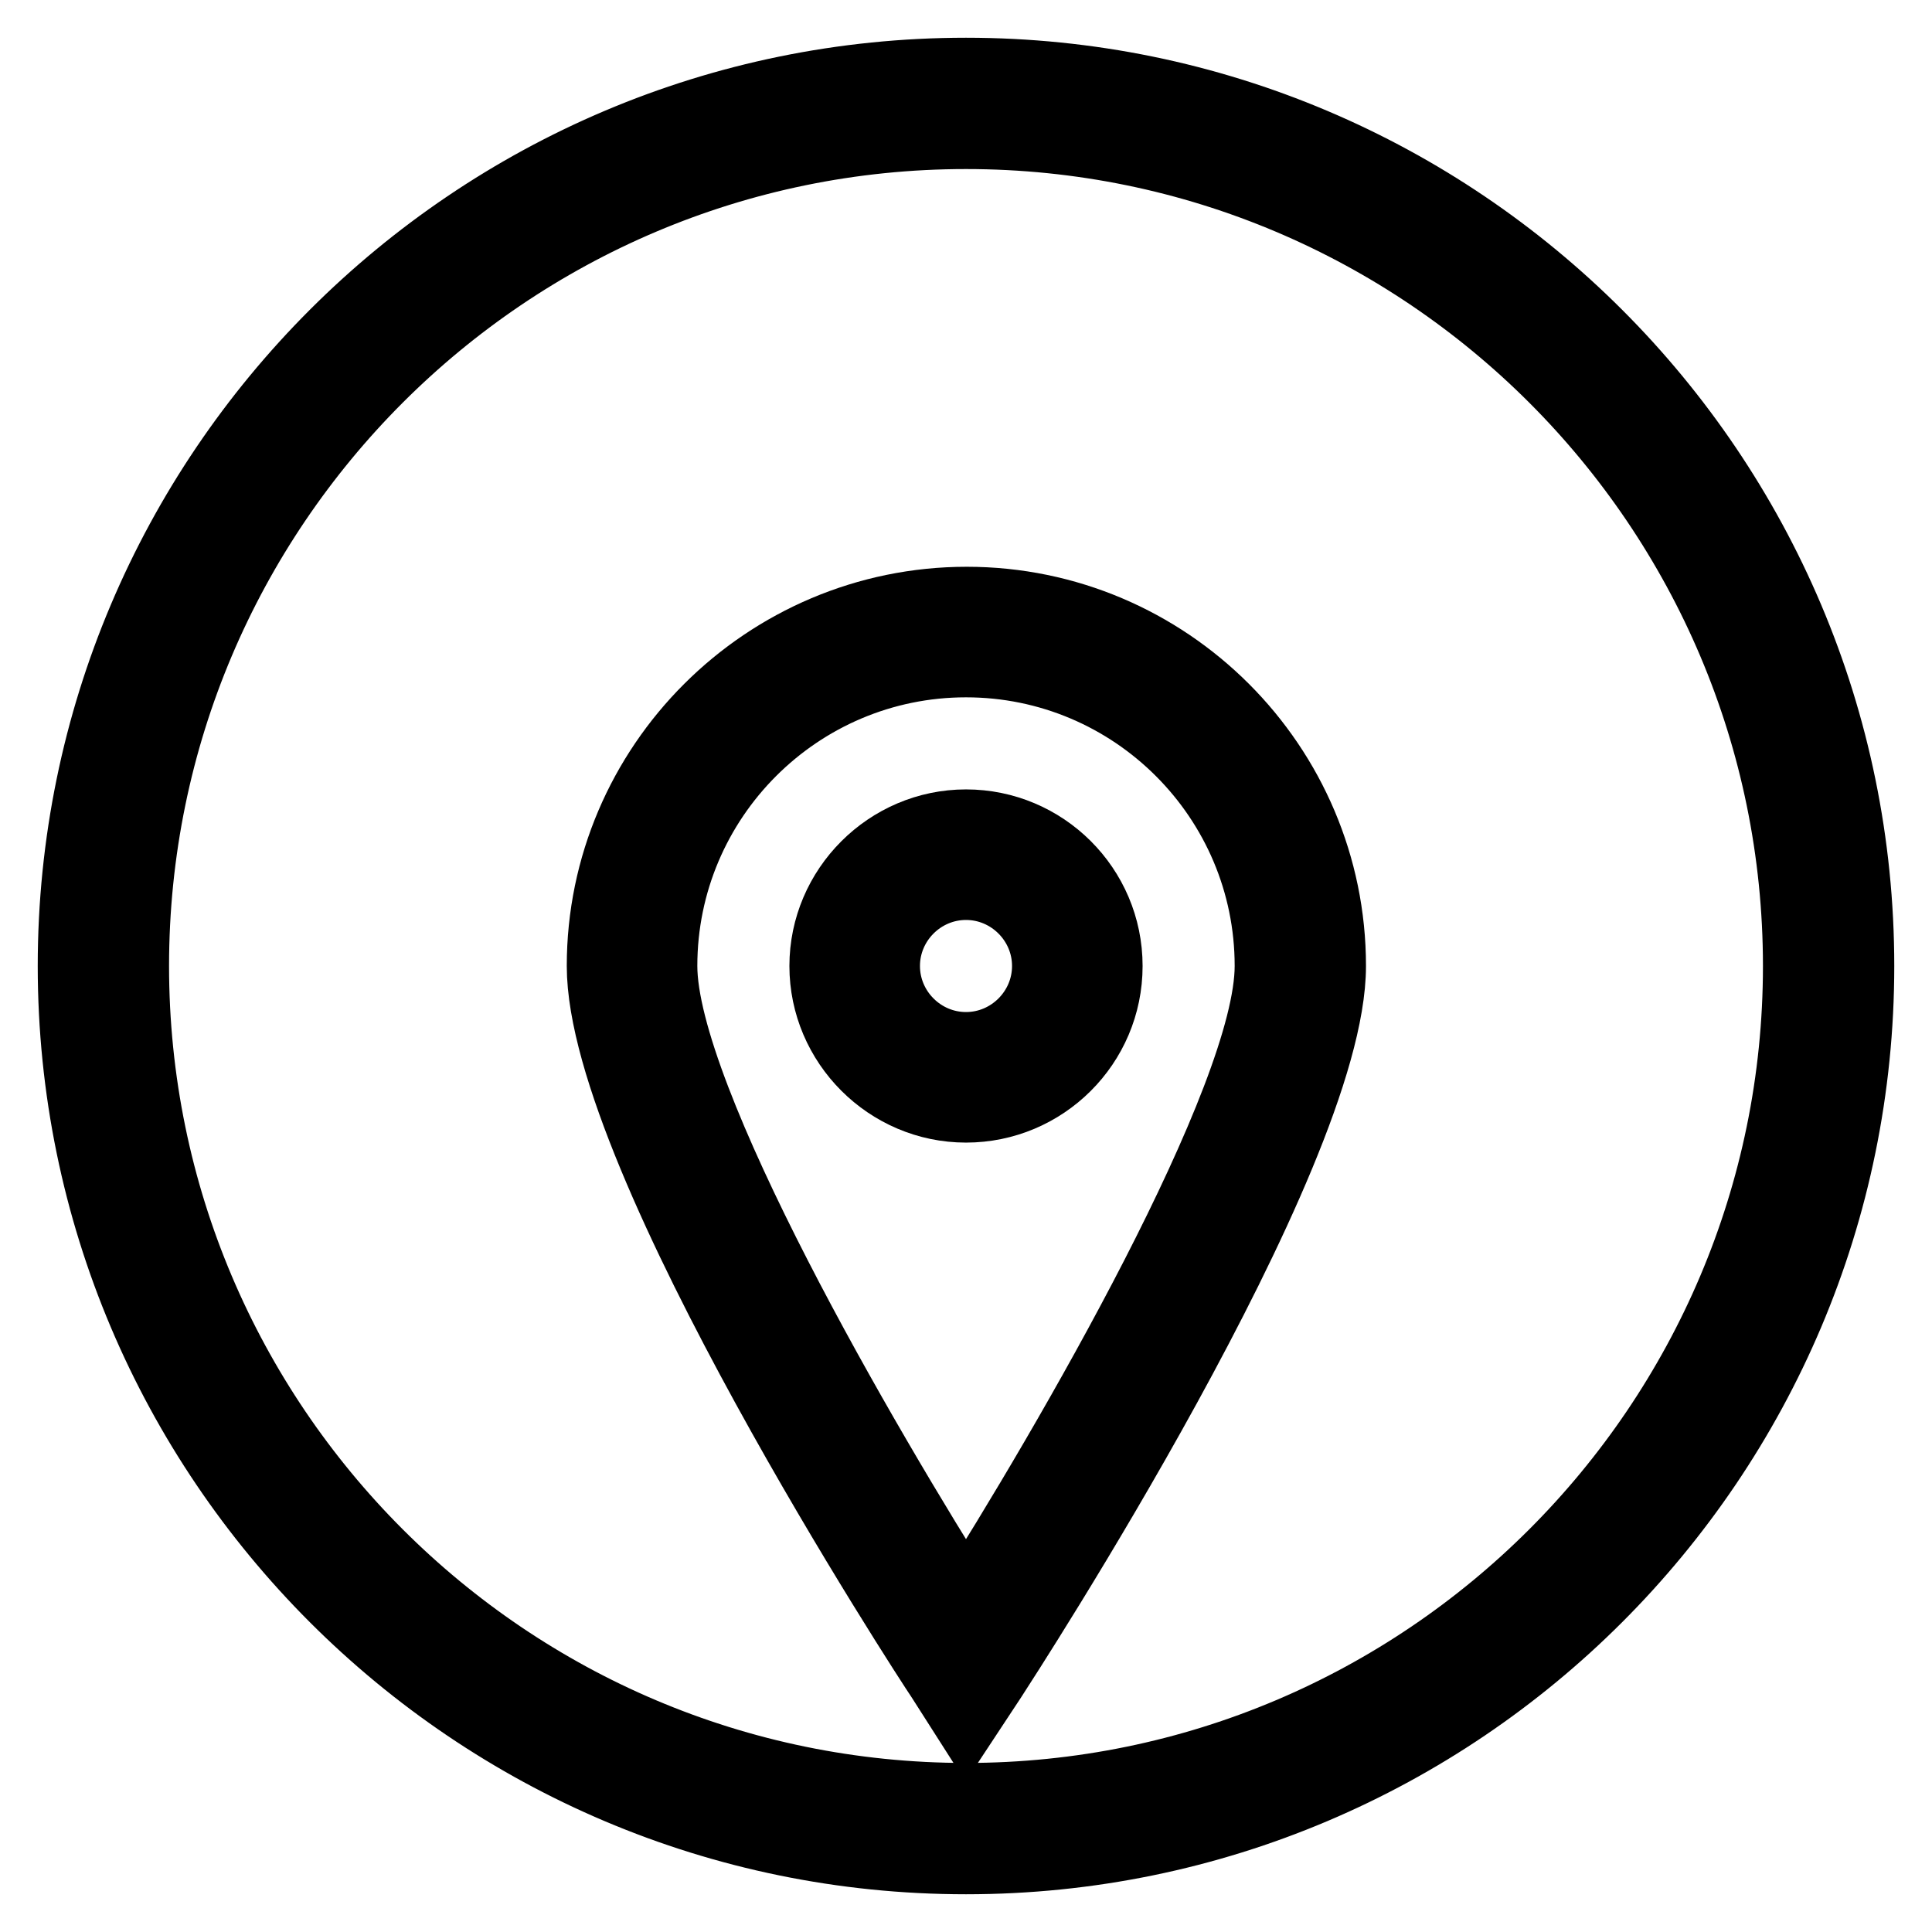 <?xml version="1.0" encoding="utf-8"?>
<!-- Svg Vector Icons : http://www.onlinewebfonts.com/icon -->
<!DOCTYPE svg PUBLIC "-//W3C//DTD SVG 1.1//EN" "http://www.w3.org/Graphics/SVG/1.1/DTD/svg11.dtd">
<svg version="1.1" xmlns="http://www.w3.org/2000/svg" xmlns:xlink="http://www.w3.org/1999/xlink" x="0px" y="0px" viewBox="0 0 256 256" enable-background="new 0 0 256 256" xml:space="preserve">
<g> <g> <path stroke-width="10" fill-opacity="0" stroke="#000000"  d="M128,246c65.1,0,118-52.9,118-118c0-65.1-52.9-118-118-118C62.9,10,10,62.9,10,128  C10,193.1,62.9,246,128,246z M128,17.4c61,0,110.6,49.6,110.6,110.6c0,61-49.6,110.6-110.6,110.6C67,238.6,17.4,189,17.4,128  C17.4,67,67,17.4,128,17.4z"/> <path stroke-width="10" fill-opacity="0" stroke="#000000"  d="M146.4,128c0-10.2-8.3-18.4-18.4-18.4s-18.4,8.3-18.4,18.4s8.3,18.4,18.4,18.4S146.4,138.2,146.4,128z  M116.9,128c0-6.1,5-11.1,11.1-11.1s11.1,5,11.1,11.1c0,6.1-5,11.1-11.1,11.1S116.9,134.1,116.9,128z"/> <path stroke-width="10" fill-opacity="0" stroke="#000000"  d="M128,226.9l3.1-4.7c1.8-2.8,44.9-69,44.9-94.2c0-26.4-21.5-47.9-47.9-47.9S80.1,101.6,80.1,128  c0,25.3,43,91.4,44.9,94.2L128,226.9z M128,87.4c22.4,0,40.6,18.2,40.6,40.6c0,17.7-26.9,63.8-40.6,85.4  c-13.7-21.6-40.6-67.7-40.6-85.4C87.4,105.6,105.6,87.4,128,87.4z"/> </g></g>
</svg>